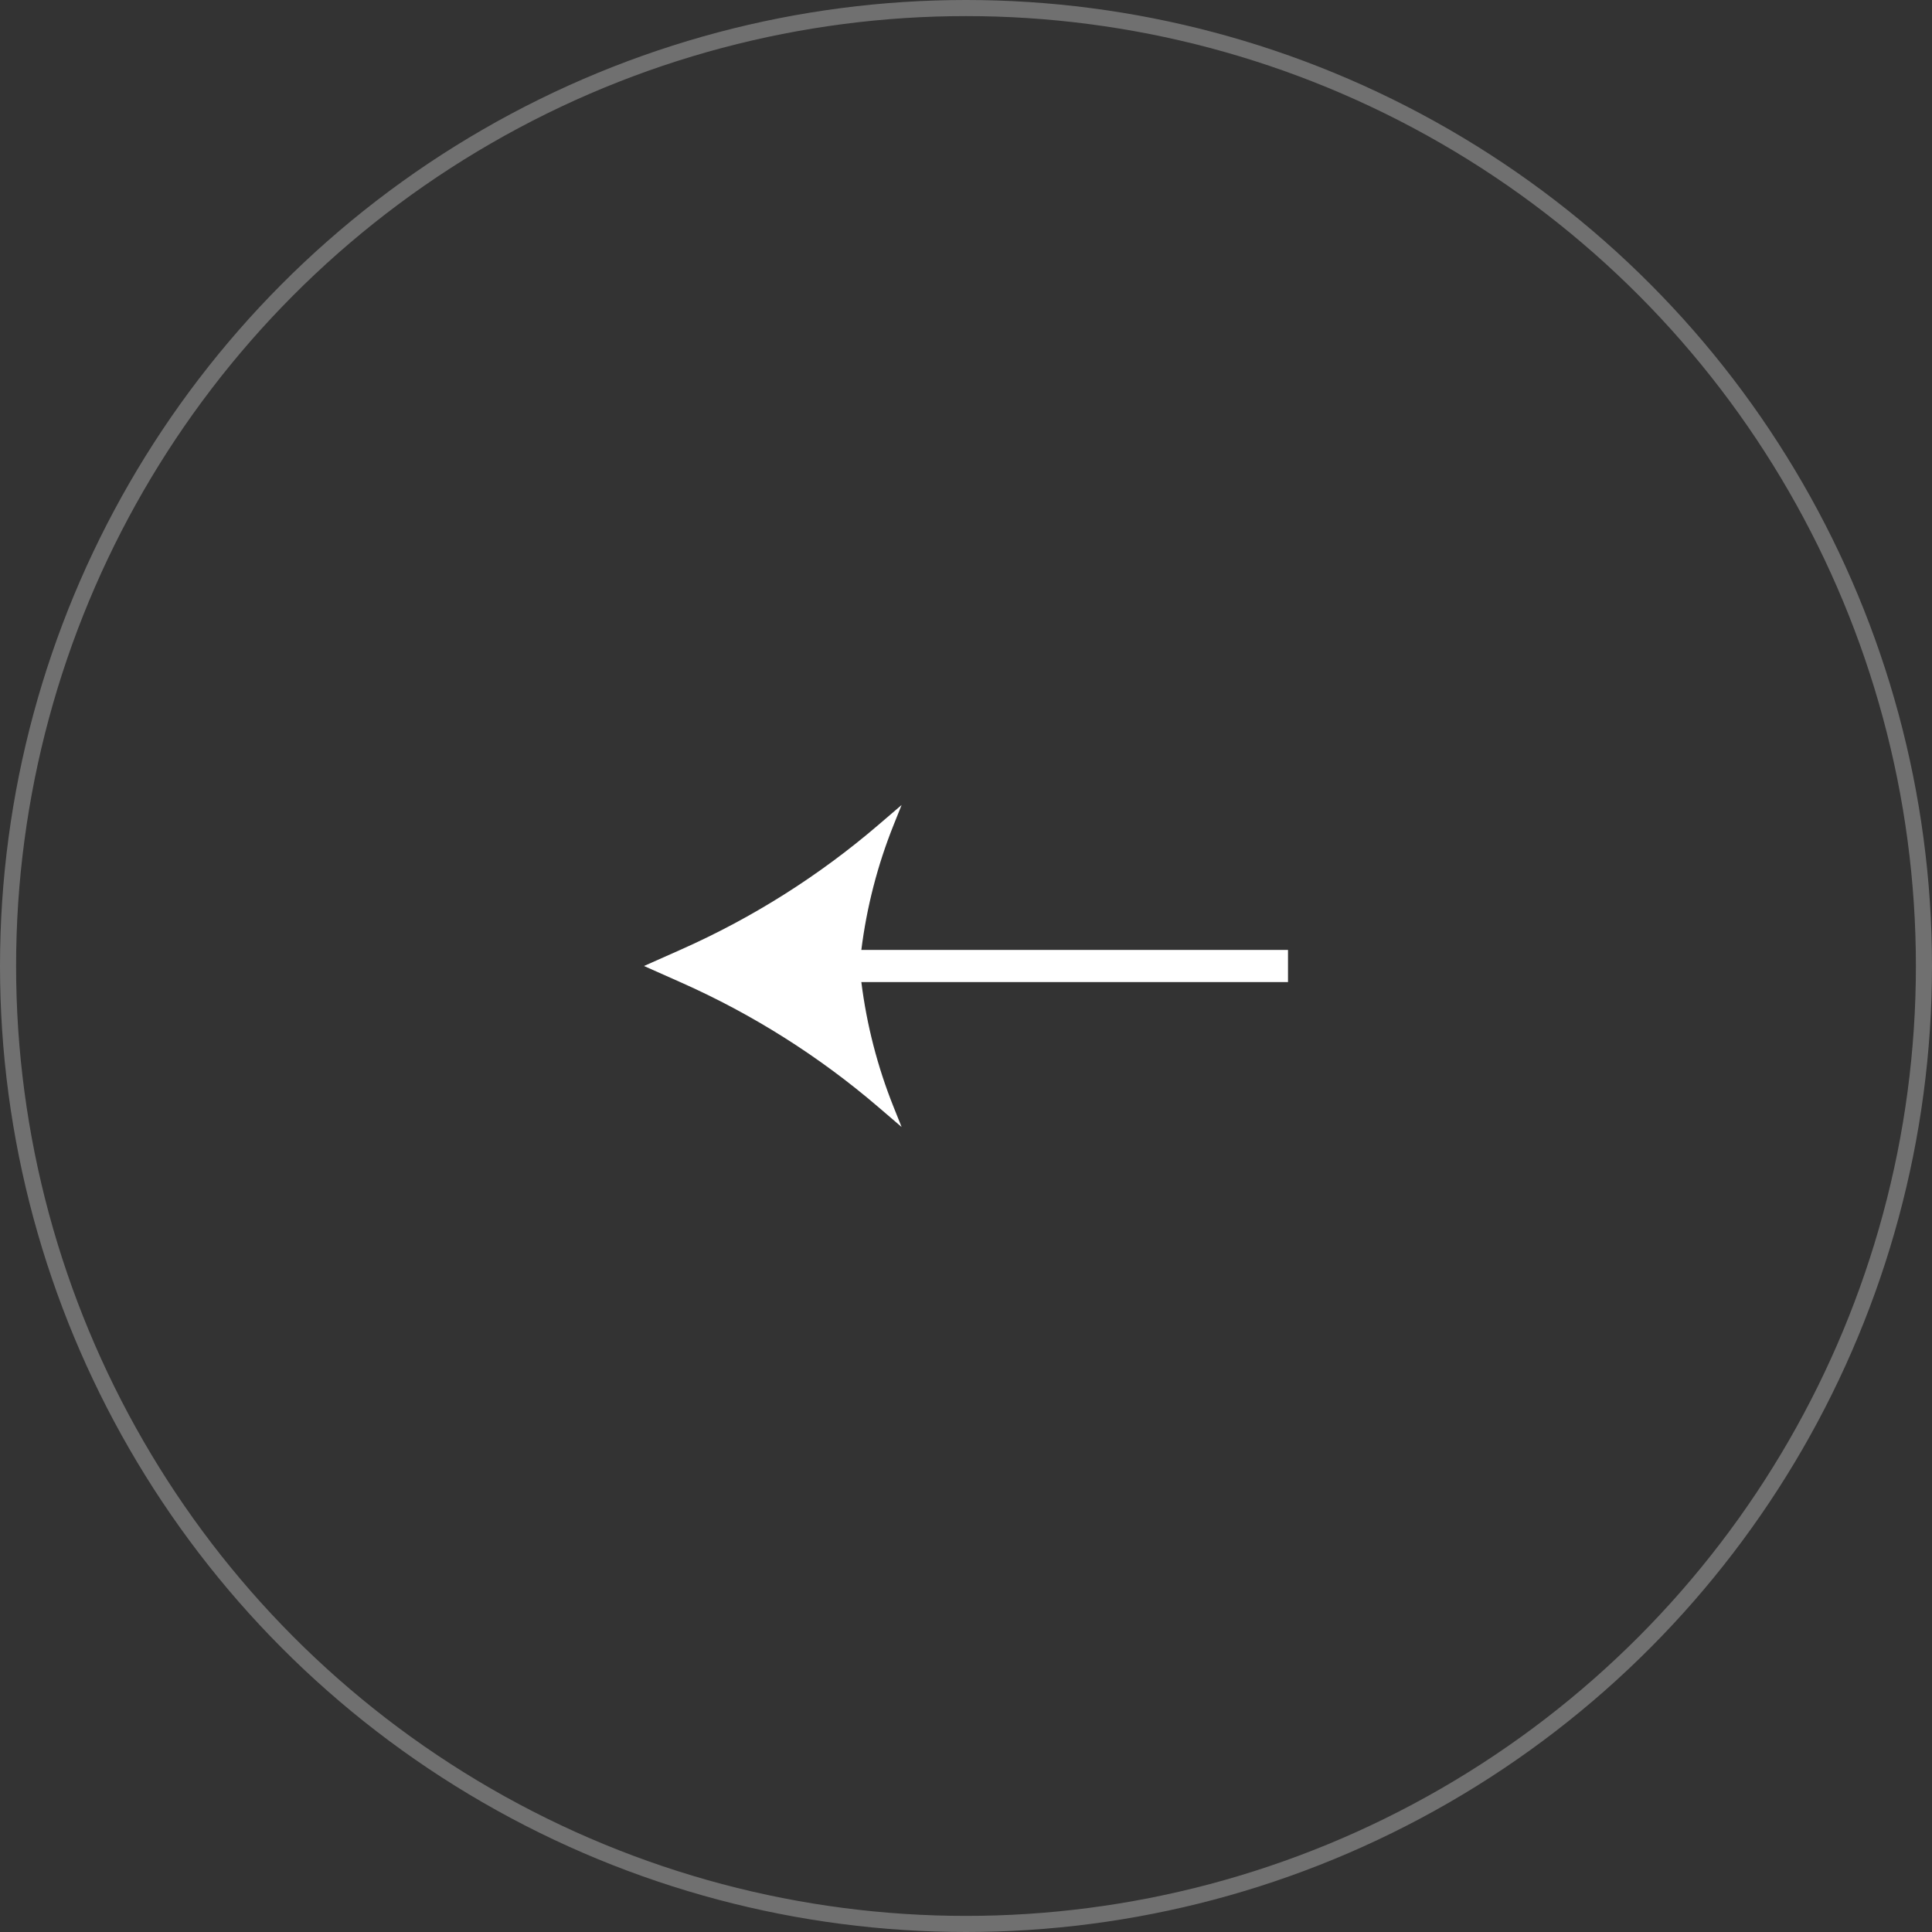 
<svg width="120" height="120" viewBox="0 0 120 120" fill="none" xmlns="http://www.w3.org/2000/svg">
  <rect x="0" y="0" width="120" height="120" fill="#333333" stroke="none"/>
  <circle opacity="0.3" cx="60" cy="60" r="59.5" transform="matrix(-1 0 0 1 120 0)" stroke="white"/>
  <path fill-rule="evenodd" clip-rule="evenodd" d="M53.5 61L80 61L80 59L53.5 59C53.832 56.344 54.503 53.742 55.497 51.257L56 50L54.551 51.242C50.87 54.397 46.749 57 42.319 58.969L40 60L42.319 61.031C46.749 63 50.87 65.603 54.551 68.758L56 70L55.497 68.743C54.503 66.258 53.832 63.656 53.5 61Z" fill="white"/>
</svg>
